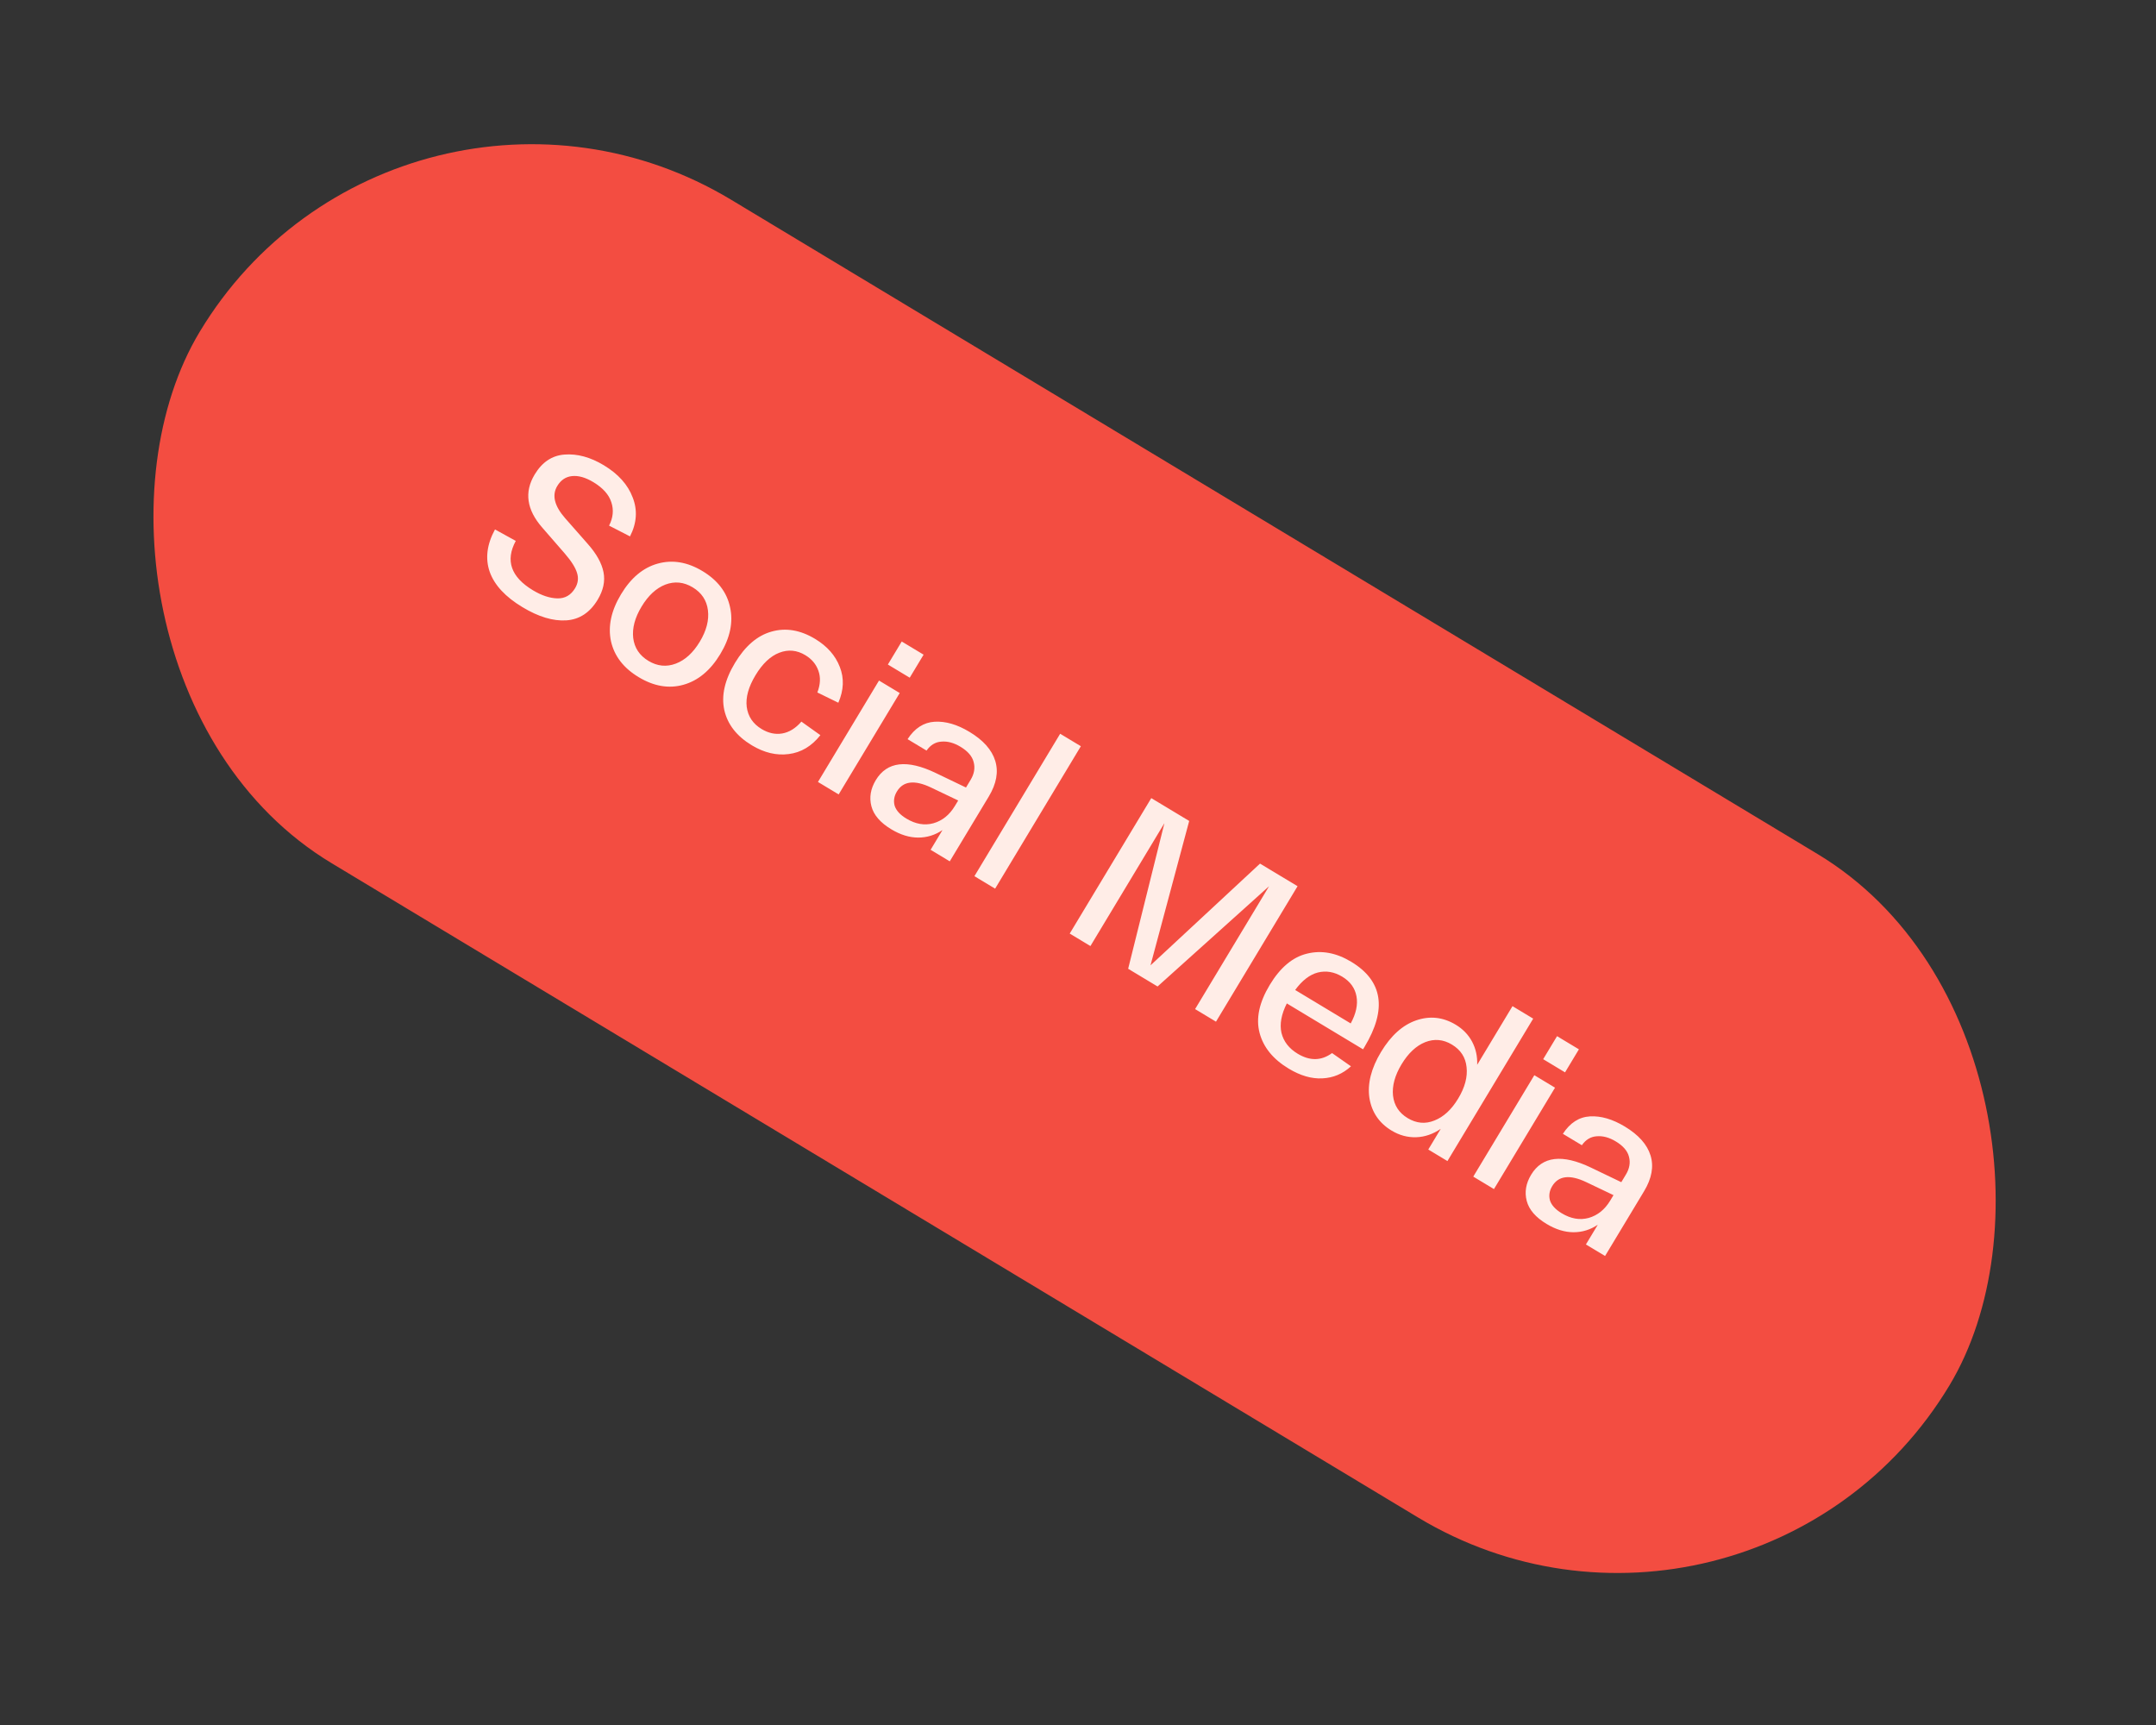 <?xml version="1.0" encoding="UTF-8"?> <svg xmlns="http://www.w3.org/2000/svg" width="210" height="168" viewBox="0 0 210 168" fill="none"><rect x="0" y="0" width="210" height="168" fill="#333333" stroke="none"/><rect x="38.91" width="198.936" height="75.428" rx="37.714" transform="rotate(31.055 38.91 0)" fill="#F34D41"></rect><path d="M48.213 51.563L50.237 52.679C49.206 54.592 49.764 56.195 51.912 57.489C52.754 57.996 53.546 58.258 54.288 58.277C55.03 58.296 55.605 57.966 56.014 57.288C56.301 56.81 56.366 56.319 56.209 55.813C56.059 55.294 55.661 54.661 55.016 53.913L52.816 51.382C51.295 49.644 51.048 47.92 52.078 46.212C52.804 45.005 53.776 44.358 54.993 44.269C56.231 44.176 57.503 44.522 58.81 45.309C60.217 46.157 61.155 47.201 61.623 48.441C62.112 49.677 62.026 50.944 61.364 52.24L59.325 51.192C59.721 50.421 59.794 49.66 59.544 48.91C59.306 48.167 58.722 47.516 57.792 46.956C57.026 46.495 56.331 46.299 55.707 46.368C55.103 46.433 54.627 46.754 54.279 47.332C53.742 48.224 53.996 49.267 55.04 50.461L57.251 52.974C58.097 53.928 58.607 54.843 58.782 55.719C58.957 56.594 58.768 57.491 58.215 58.408C57.459 59.664 56.439 60.334 55.156 60.418C53.873 60.501 52.453 60.074 50.895 59.136C49.224 58.13 48.159 56.983 47.701 55.697C47.25 54.399 47.421 53.021 48.213 51.563ZM59.51 62.449C59.203 60.997 59.529 59.473 60.49 57.877C61.451 56.282 62.641 55.286 64.061 54.891C65.5 54.491 66.955 54.734 68.425 55.619C69.907 56.512 70.802 57.684 71.109 59.136C71.436 60.583 71.12 62.104 70.159 63.7C69.198 65.295 67.998 66.293 66.558 66.693C65.139 67.088 63.688 66.84 62.206 65.947C60.736 65.062 59.837 63.896 59.51 62.449ZM64.808 56.934C63.912 57.284 63.139 58 62.488 59.081C61.837 60.161 61.567 61.179 61.676 62.135C61.797 63.099 62.292 63.842 63.159 64.364C64.026 64.886 64.913 64.975 65.822 64.632C66.731 64.289 67.51 63.577 68.161 62.497C68.812 61.416 69.076 60.394 68.954 59.43C68.833 58.467 68.338 57.724 67.471 57.202C66.605 56.68 65.717 56.59 64.808 56.934ZM71.589 64.561C72.58 62.915 73.765 61.899 75.144 61.514C76.53 61.116 77.946 61.352 79.391 62.222C80.572 62.934 81.376 63.846 81.801 64.958C82.235 66.058 82.186 67.219 81.656 68.44L79.613 67.441C79.911 66.662 79.944 65.954 79.711 65.317C79.49 64.688 79.066 64.184 78.438 63.806C77.621 63.314 76.778 63.234 75.91 63.568C75.042 63.901 74.267 64.633 73.586 65.764C72.905 66.894 72.621 67.921 72.733 68.845C72.857 69.776 73.34 70.495 74.182 71.001C74.848 71.402 75.514 71.547 76.181 71.435C76.868 71.318 77.493 70.933 78.058 70.279L79.908 71.599C79.054 72.677 78.025 73.29 76.823 73.439C75.633 73.596 74.435 73.311 73.228 72.585C71.758 71.699 70.865 70.553 70.547 69.147C70.243 67.748 70.59 66.219 71.589 64.561ZM86.481 64.72L87.831 62.477L89.961 63.759L88.61 66.002L86.481 64.72ZM79.671 76.156L85.618 66.28L87.635 67.495L81.688 77.37L79.671 76.156ZM85.304 75.978C86.394 74.169 88.34 73.937 91.142 75.282L94.09 76.698L94.544 75.944C94.892 75.366 94.99 74.791 94.837 74.22C94.698 73.657 94.269 73.159 93.553 72.728C92.912 72.342 92.294 72.175 91.698 72.227C91.109 72.266 90.626 72.557 90.248 73.1L88.4 71.988C89.097 70.917 89.977 70.352 91.04 70.29C92.105 70.229 93.234 70.558 94.427 71.277C95.772 72.086 96.609 73.027 96.939 74.099C97.269 75.171 97.06 76.329 96.311 77.573L92.509 83.887L90.643 82.763L91.801 80.841C91.078 81.33 90.289 81.574 89.434 81.573C88.579 81.571 87.705 81.302 86.813 80.765C85.745 80.122 85.1 79.374 84.877 78.521C84.655 77.668 84.797 76.82 85.304 75.978ZM87.359 77.087C87.086 77.54 87.014 78.001 87.141 78.472C87.289 78.937 87.671 79.355 88.286 79.726C89.178 80.263 90.055 80.414 90.915 80.179C91.784 79.931 92.482 79.368 93.012 78.488L93.33 77.961L90.657 76.685C89.071 75.935 87.971 76.069 87.359 77.087ZM103.263 71.461L105.279 72.675L96.927 86.547L94.91 85.332L103.263 71.461ZM122.729 84.108L126.386 86.309L118.441 99.502L116.406 98.277L123.612 86.309L112.75 96.075L109.885 94.35L113.416 80.169L106.21 92.137L104.193 90.922L112.137 77.73L115.831 79.954L112.062 94.017L122.729 84.108ZM123.675 95.925C124.696 94.229 125.908 93.212 127.309 92.875C128.718 92.525 130.152 92.789 131.609 93.667C134.688 95.52 135.122 98.282 132.913 101.95L132.765 102.195L125.34 97.724C124.802 98.787 124.628 99.744 124.818 100.594C125.028 101.44 125.554 102.116 126.396 102.623C127.589 103.342 128.706 103.321 129.746 102.56L131.589 103.85C130.788 104.583 129.859 104.974 128.803 105.023C127.759 105.079 126.665 104.763 125.522 104.074C124.002 103.159 123.057 101.999 122.686 100.595C122.316 99.191 122.646 97.634 123.675 95.925ZM126.153 96.416L131.562 99.673C132.084 98.721 132.272 97.841 132.125 97.033C131.977 96.225 131.514 95.587 130.735 95.118C129.956 94.649 129.164 94.514 128.359 94.714C127.566 94.922 126.831 95.489 126.153 96.416ZM133.384 106.934C133.177 105.542 133.555 104.049 134.515 102.453C135.476 100.858 136.616 99.832 137.935 99.376C139.274 98.915 140.559 99.056 141.79 99.797C142.494 100.221 143.026 100.773 143.387 101.452C143.748 102.132 143.913 102.882 143.882 103.702L147.321 97.991L149.337 99.206L140.984 113.077L139.118 111.953L140.333 109.937C139.575 110.456 138.777 110.729 137.939 110.756C137.102 110.782 136.306 110.568 135.552 110.114C134.333 109.38 133.611 108.32 133.384 106.934ZM138.814 101.498C137.931 101.856 137.164 102.576 136.513 103.656C135.863 104.737 135.586 105.751 135.682 106.7C135.791 107.656 136.267 108.387 137.109 108.894C137.963 109.409 138.832 109.487 139.715 109.128C140.611 108.778 141.385 108.062 142.035 106.982C142.686 105.901 142.957 104.883 142.848 103.927C142.751 102.978 142.276 102.247 141.421 101.732C140.579 101.225 139.71 101.147 138.814 101.498ZM150.309 103.155L151.66 100.913L153.79 102.195L152.439 104.438L150.309 103.155ZM143.5 114.592L149.447 104.716L151.463 105.93L145.516 115.806L143.5 114.592ZM149.133 114.414C150.222 112.605 152.168 112.373 154.971 113.718L157.919 115.134L158.373 114.38C158.721 113.802 158.819 113.227 158.666 112.656C158.526 112.092 158.098 111.595 157.382 111.164C156.741 110.778 156.123 110.611 155.526 110.663C154.938 110.702 154.454 110.993 154.076 111.536L152.229 110.424C152.925 109.353 153.805 108.787 154.869 108.726C155.933 108.665 157.062 108.994 158.256 109.712C159.6 110.522 160.438 111.463 160.768 112.535C161.098 113.607 160.889 114.765 160.14 116.009L156.338 122.322L154.472 121.199L155.63 119.277C154.907 119.766 154.118 120.01 153.263 120.009C152.408 120.007 151.534 119.738 150.642 119.201C149.574 118.558 148.929 117.81 148.706 116.956C148.484 116.103 148.626 115.256 149.133 114.414ZM151.187 115.523C150.915 115.975 150.843 116.437 150.97 116.907C151.118 117.373 151.499 117.791 152.115 118.162C153.007 118.699 153.883 118.85 154.744 118.615C155.612 118.367 156.311 117.804 156.841 116.924L157.159 116.396L154.486 115.121C152.9 114.371 151.8 114.505 151.187 115.523Z" fill="#FFEDE7"></path></svg> 
